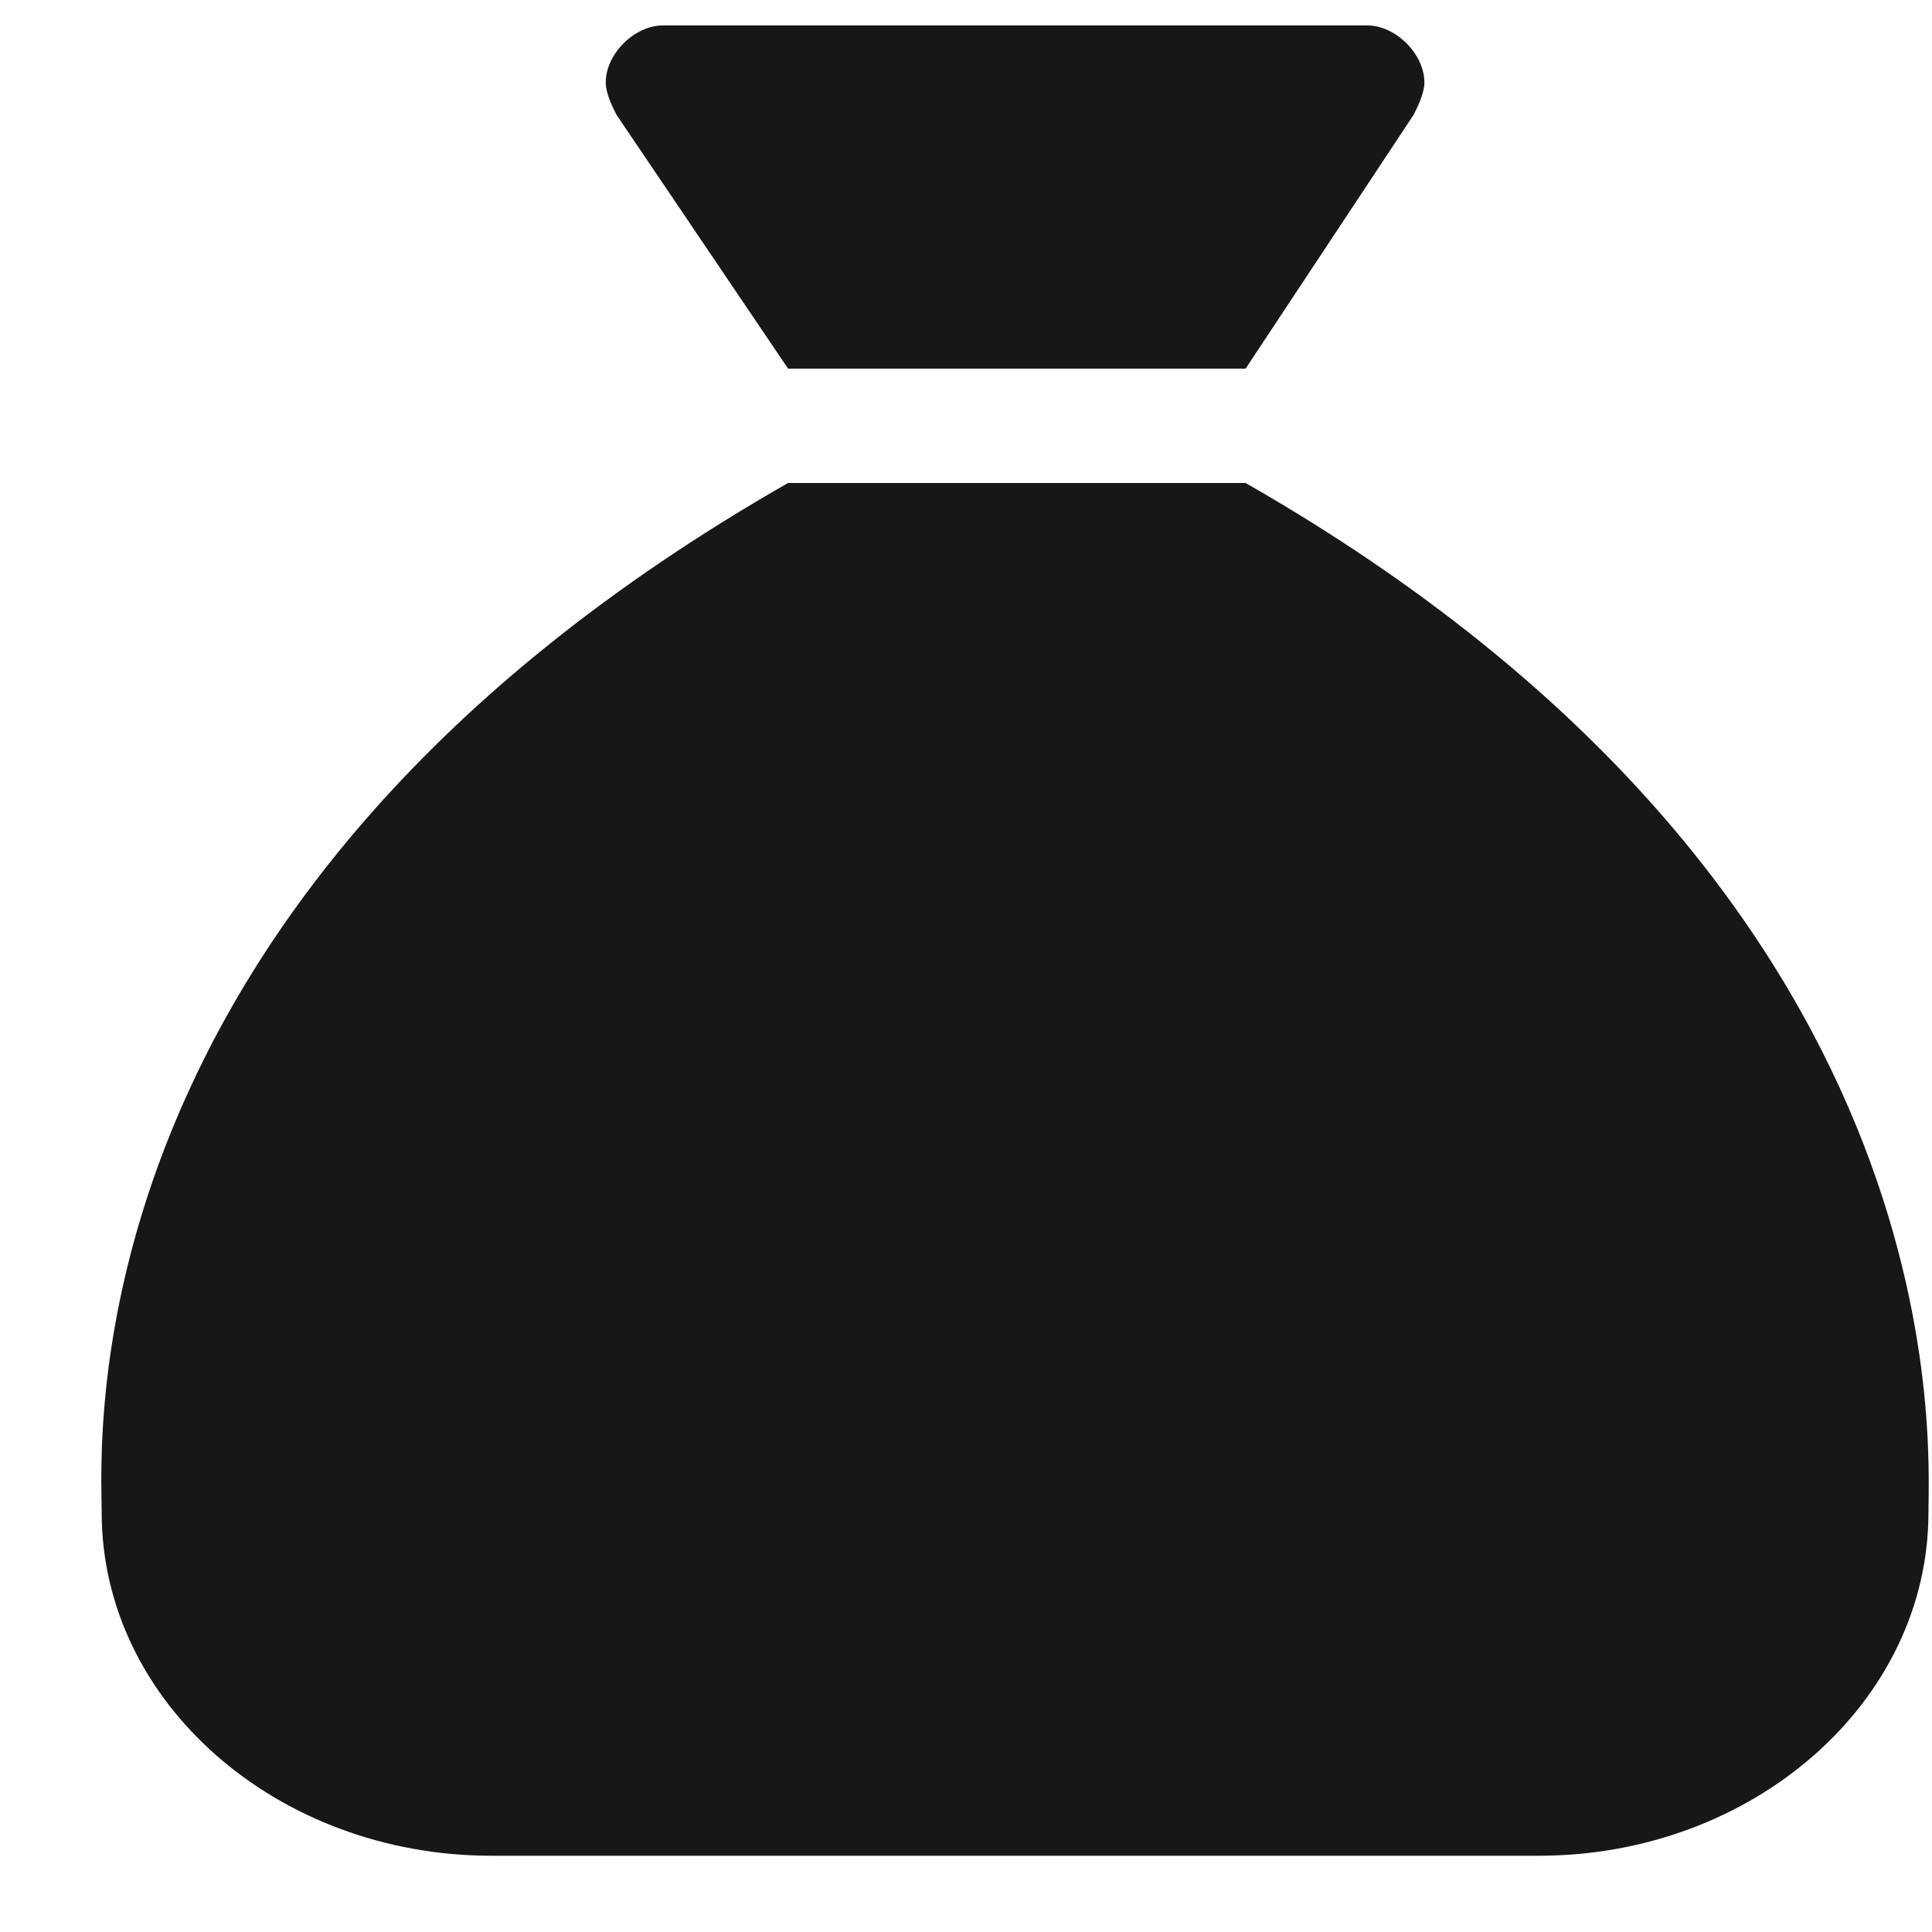 <?xml version="1.0" encoding="UTF-8"?> <svg xmlns="http://www.w3.org/2000/svg" width="19" height="19" viewBox="0 0 19 19" fill="none"><path d="M7.75 3.625H12.25L13.902 1.129C13.938 1.059 14.008 0.918 14.008 0.812C14.008 0.531 13.727 0.25 13.445 0.25H6.52C6.238 0.25 5.957 0.531 5.957 0.812C5.957 0.918 6.027 1.059 6.063 1.129L7.75 3.625ZM12.25 4.75H7.75C0.613 8.828 1 14.207 1 14.875C1 16.738 2.723 18.25 4.832 18.25H15.133C17.242 18.25 18.965 16.738 18.965 14.875C18.965 14.207 19.316 8.793 12.25 4.75Z" fill="#171717"></path></svg> 